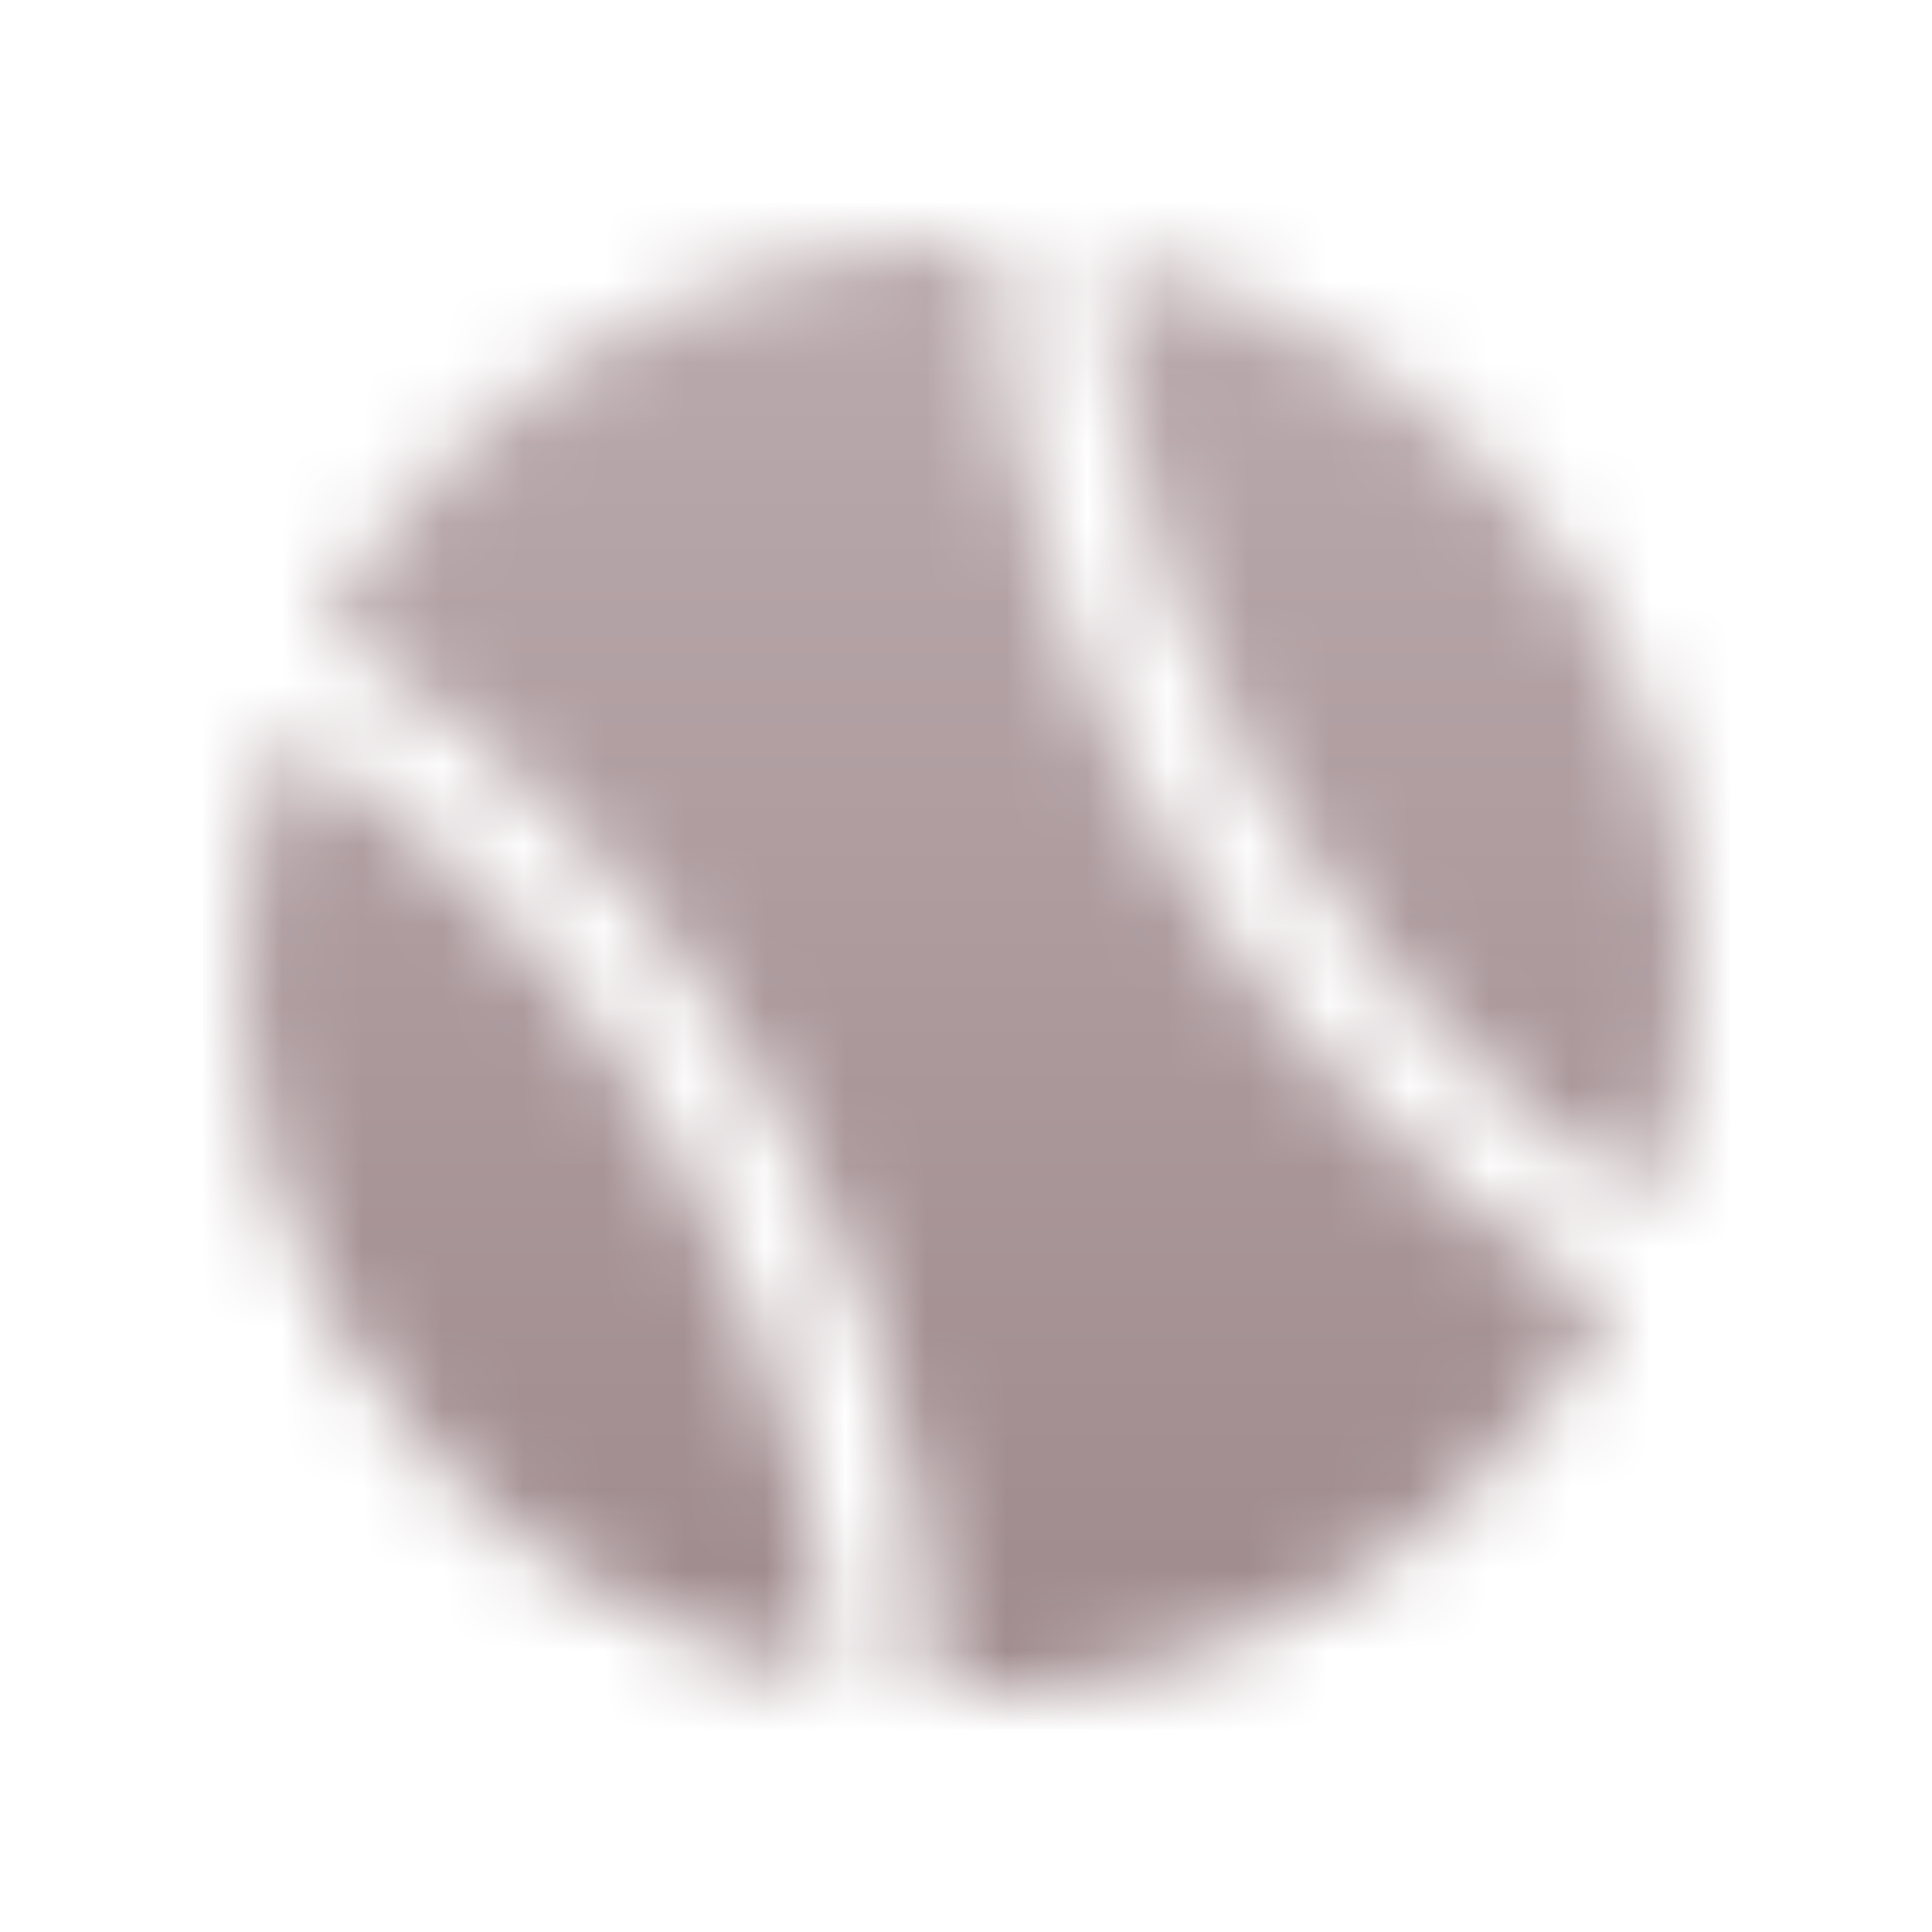 <svg width="24" height="24" viewBox="0 0 24 24" fill="none" xmlns="http://www.w3.org/2000/svg">
    <mask id="mask0_13198_46" style="mask-type:alpha" maskUnits="userSpaceOnUse" x="0" y="0" width="24" height="24">
        <path d="M19.817 16.055C19.722 16.002 19.589 15.924 19.424 15.819C19.093 15.609 18.635 15.29 18.106 14.846C17.047 13.957 15.703 12.565 14.533 10.538C13.362 8.511 12.829 6.65 12.588 5.289C12.468 4.609 12.421 4.052 12.404 3.661C12.396 3.466 12.395 3.311 12.396 3.203C12.397 3.149 12.403 3.04 12.404 3.009C10.745 2.933 9.046 3.315 7.501 4.207C5.957 5.099 4.777 6.378 4.013 7.852L4.183 7.945C4.278 7.998 4.411 8.076 4.576 8.181C4.906 8.391 5.365 8.71 5.894 9.154C6.952 10.043 8.297 11.435 9.467 13.462C10.637 15.489 11.171 17.35 11.411 18.711C11.532 19.391 11.579 19.948 11.595 20.339C11.604 20.534 11.605 20.689 11.603 20.797V20.991C13.26 21.066 14.957 20.684 16.499 19.793C18.042 18.902 19.221 17.624 19.984 16.152L19.817 16.055Z" fill="white"/>
        <path d="M10.253 20.827C10.254 20.743 10.254 20.565 10.247 20.396C10.232 20.059 10.191 19.562 10.082 18.946C9.865 17.714 9.378 16.007 8.298 14.137C7.219 12.268 5.984 10.992 5.026 10.188C4.547 9.786 4.137 9.501 3.852 9.32C3.709 9.229 3.555 9.141 3.482 9.1C2.676 11.469 2.857 14.161 4.207 16.499C5.557 18.837 7.797 20.34 10.253 20.827Z" fill="white"/>
        <path d="M13.747 3.173C13.746 3.257 13.745 3.435 13.753 3.604C13.767 3.941 13.809 4.438 13.917 5.054C14.135 6.286 14.622 7.993 15.701 9.863C16.781 11.732 18.015 13.008 18.974 13.812C19.453 14.214 19.862 14.499 20.148 14.68C20.291 14.771 20.445 14.86 20.518 14.901C21.324 12.531 21.143 9.839 19.793 7.501C18.443 5.163 16.202 3.66 13.747 3.173Z" fill="white"/>
    </mask>
    <g mask="url(#mask0_13198_46)">
        <rect width="24" height="24" fill="url(#paint0_linear_13198_46)"/>
    </g>
    <defs>
        <linearGradient id="paint0_linear_13198_46" x1="12" y1="0" x2="12" y2="24" gradientUnits="userSpaceOnUse">
            <stop stop-color="#BFB0B3"/>
            <stop offset="1" stop-color="#9A8487"/>
        </linearGradient>
    </defs>
</svg>
